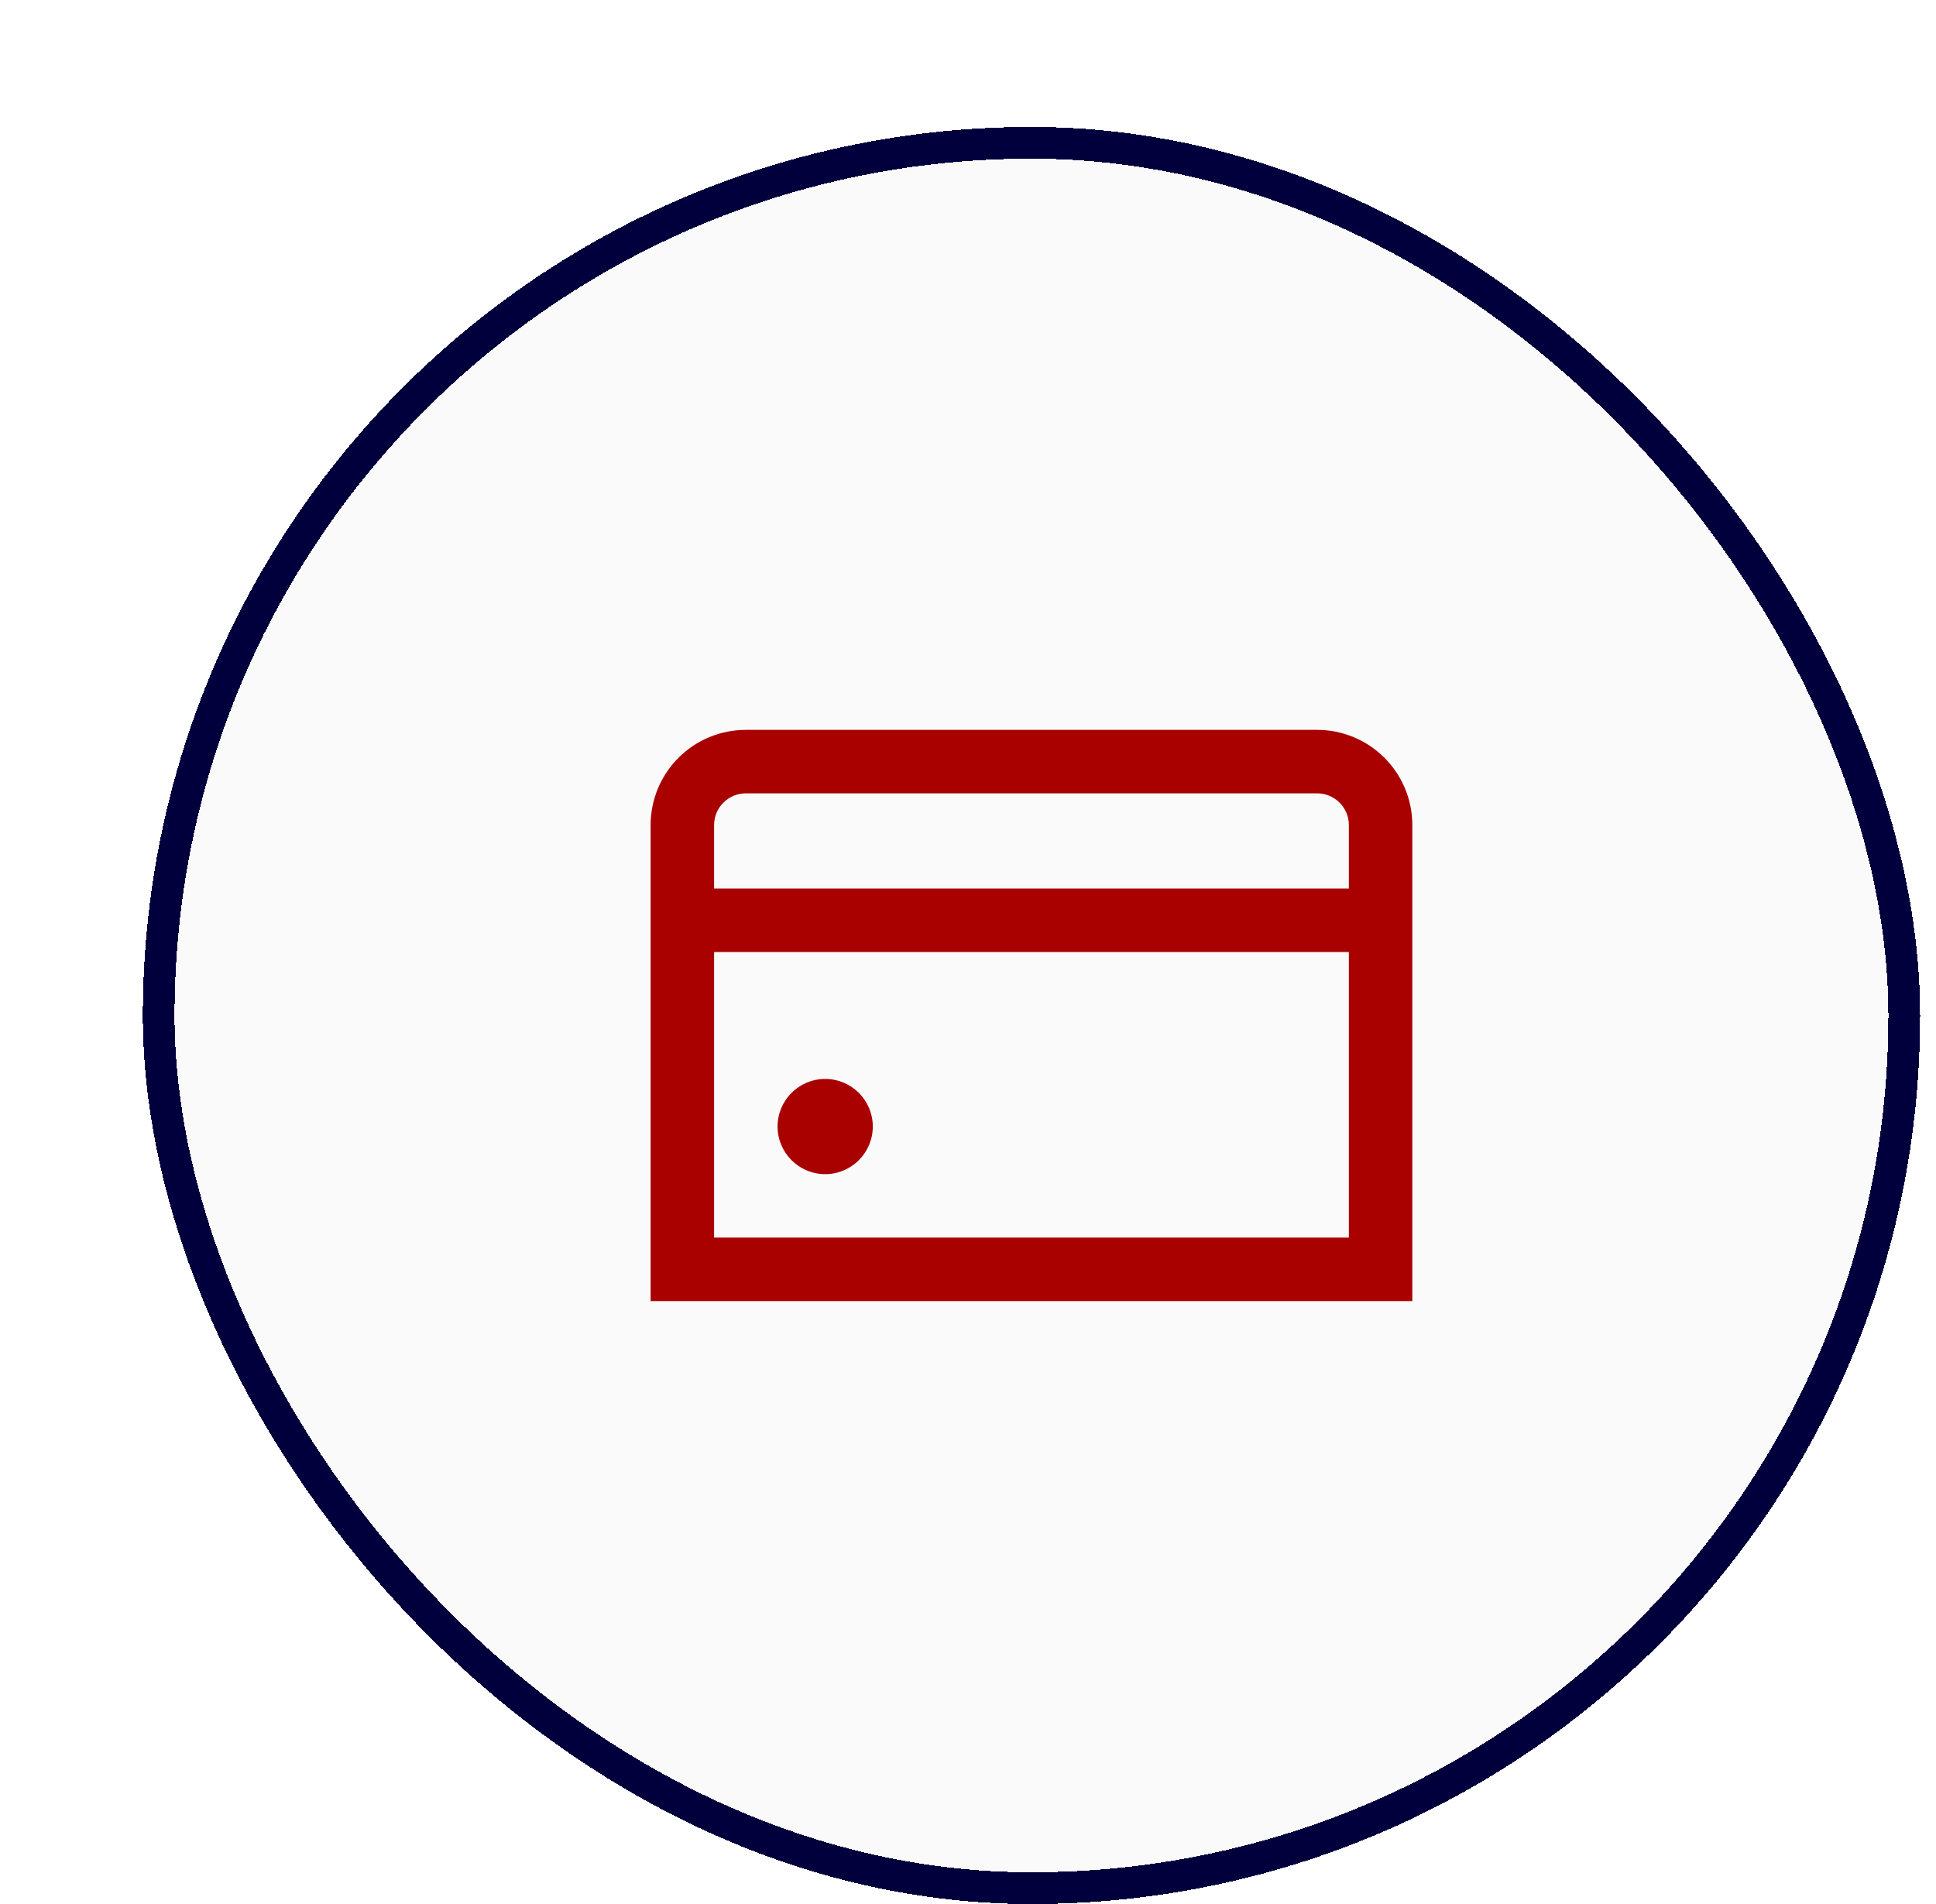 <svg width="61" height="60" viewBox="0 0 61 60" fill="none" xmlns="http://www.w3.org/2000/svg">
<g filter="url(#filter0_d_5509_81871)">
<rect x="0.5" width="56" height="56" rx="28" fill="#FAFAFA" shape-rendering="crispEdges"/>
<rect x="1" y="0.5" width="55" height="55" rx="27.5" stroke="#01003D" shape-rendering="crispEdges"/>
<g clip-path="url(#clip0_5509_81871)">
<path d="M22 33C22.828 33 23.5 32.328 23.5 31.5C23.5 30.672 22.828 30 22 30C21.172 30 20.5 30.672 20.5 31.5C20.5 32.328 21.172 33 22 33Z" fill="#A90000"/>
<path d="M37.5 19H19.5C18.704 19 17.941 19.316 17.379 19.879C16.816 20.441 16.5 21.204 16.5 22V37H40.5V22C40.5 21.204 40.184 20.441 39.621 19.879C39.059 19.316 38.296 19 37.5 19ZM19.5 21H37.5C37.765 21 38.02 21.105 38.207 21.293C38.395 21.48 38.5 21.735 38.5 22V24H18.5V22C18.5 21.735 18.605 21.48 18.793 21.293C18.98 21.105 19.235 21 19.5 21ZM18.5 35V26H38.5V35H18.5Z" fill="#A90000"/>
</g>
</g>
<defs>
<filter id="filter0_d_5509_81871" x="0.5" y="0" width="60" height="60" filterUnits="userSpaceOnUse" color-interpolation-filters="sRGB">
<feFlood flood-opacity="0" result="BackgroundImageFix"/>
<feColorMatrix in="SourceAlpha" type="matrix" values="0 0 0 0 0 0 0 0 0 0 0 0 0 0 0 0 0 0 127 0" result="hardAlpha"/>
<feOffset dx="4" dy="4"/>
<feComposite in2="hardAlpha" operator="out"/>
<feColorMatrix type="matrix" values="0 0 0 0 0.661 0 0 0 0 0 0 0 0 0 0 0 0 0 1 0"/>
<feBlend mode="normal" in2="BackgroundImageFix" result="effect1_dropShadow_5509_81871"/>
<feBlend mode="normal" in="SourceGraphic" in2="effect1_dropShadow_5509_81871" result="shape"/>
</filter>
<clipPath id="clip0_5509_81871">
<rect width="24" height="24" fill="white" transform="translate(16.5 16)"/>
</clipPath>
</defs>
</svg>
